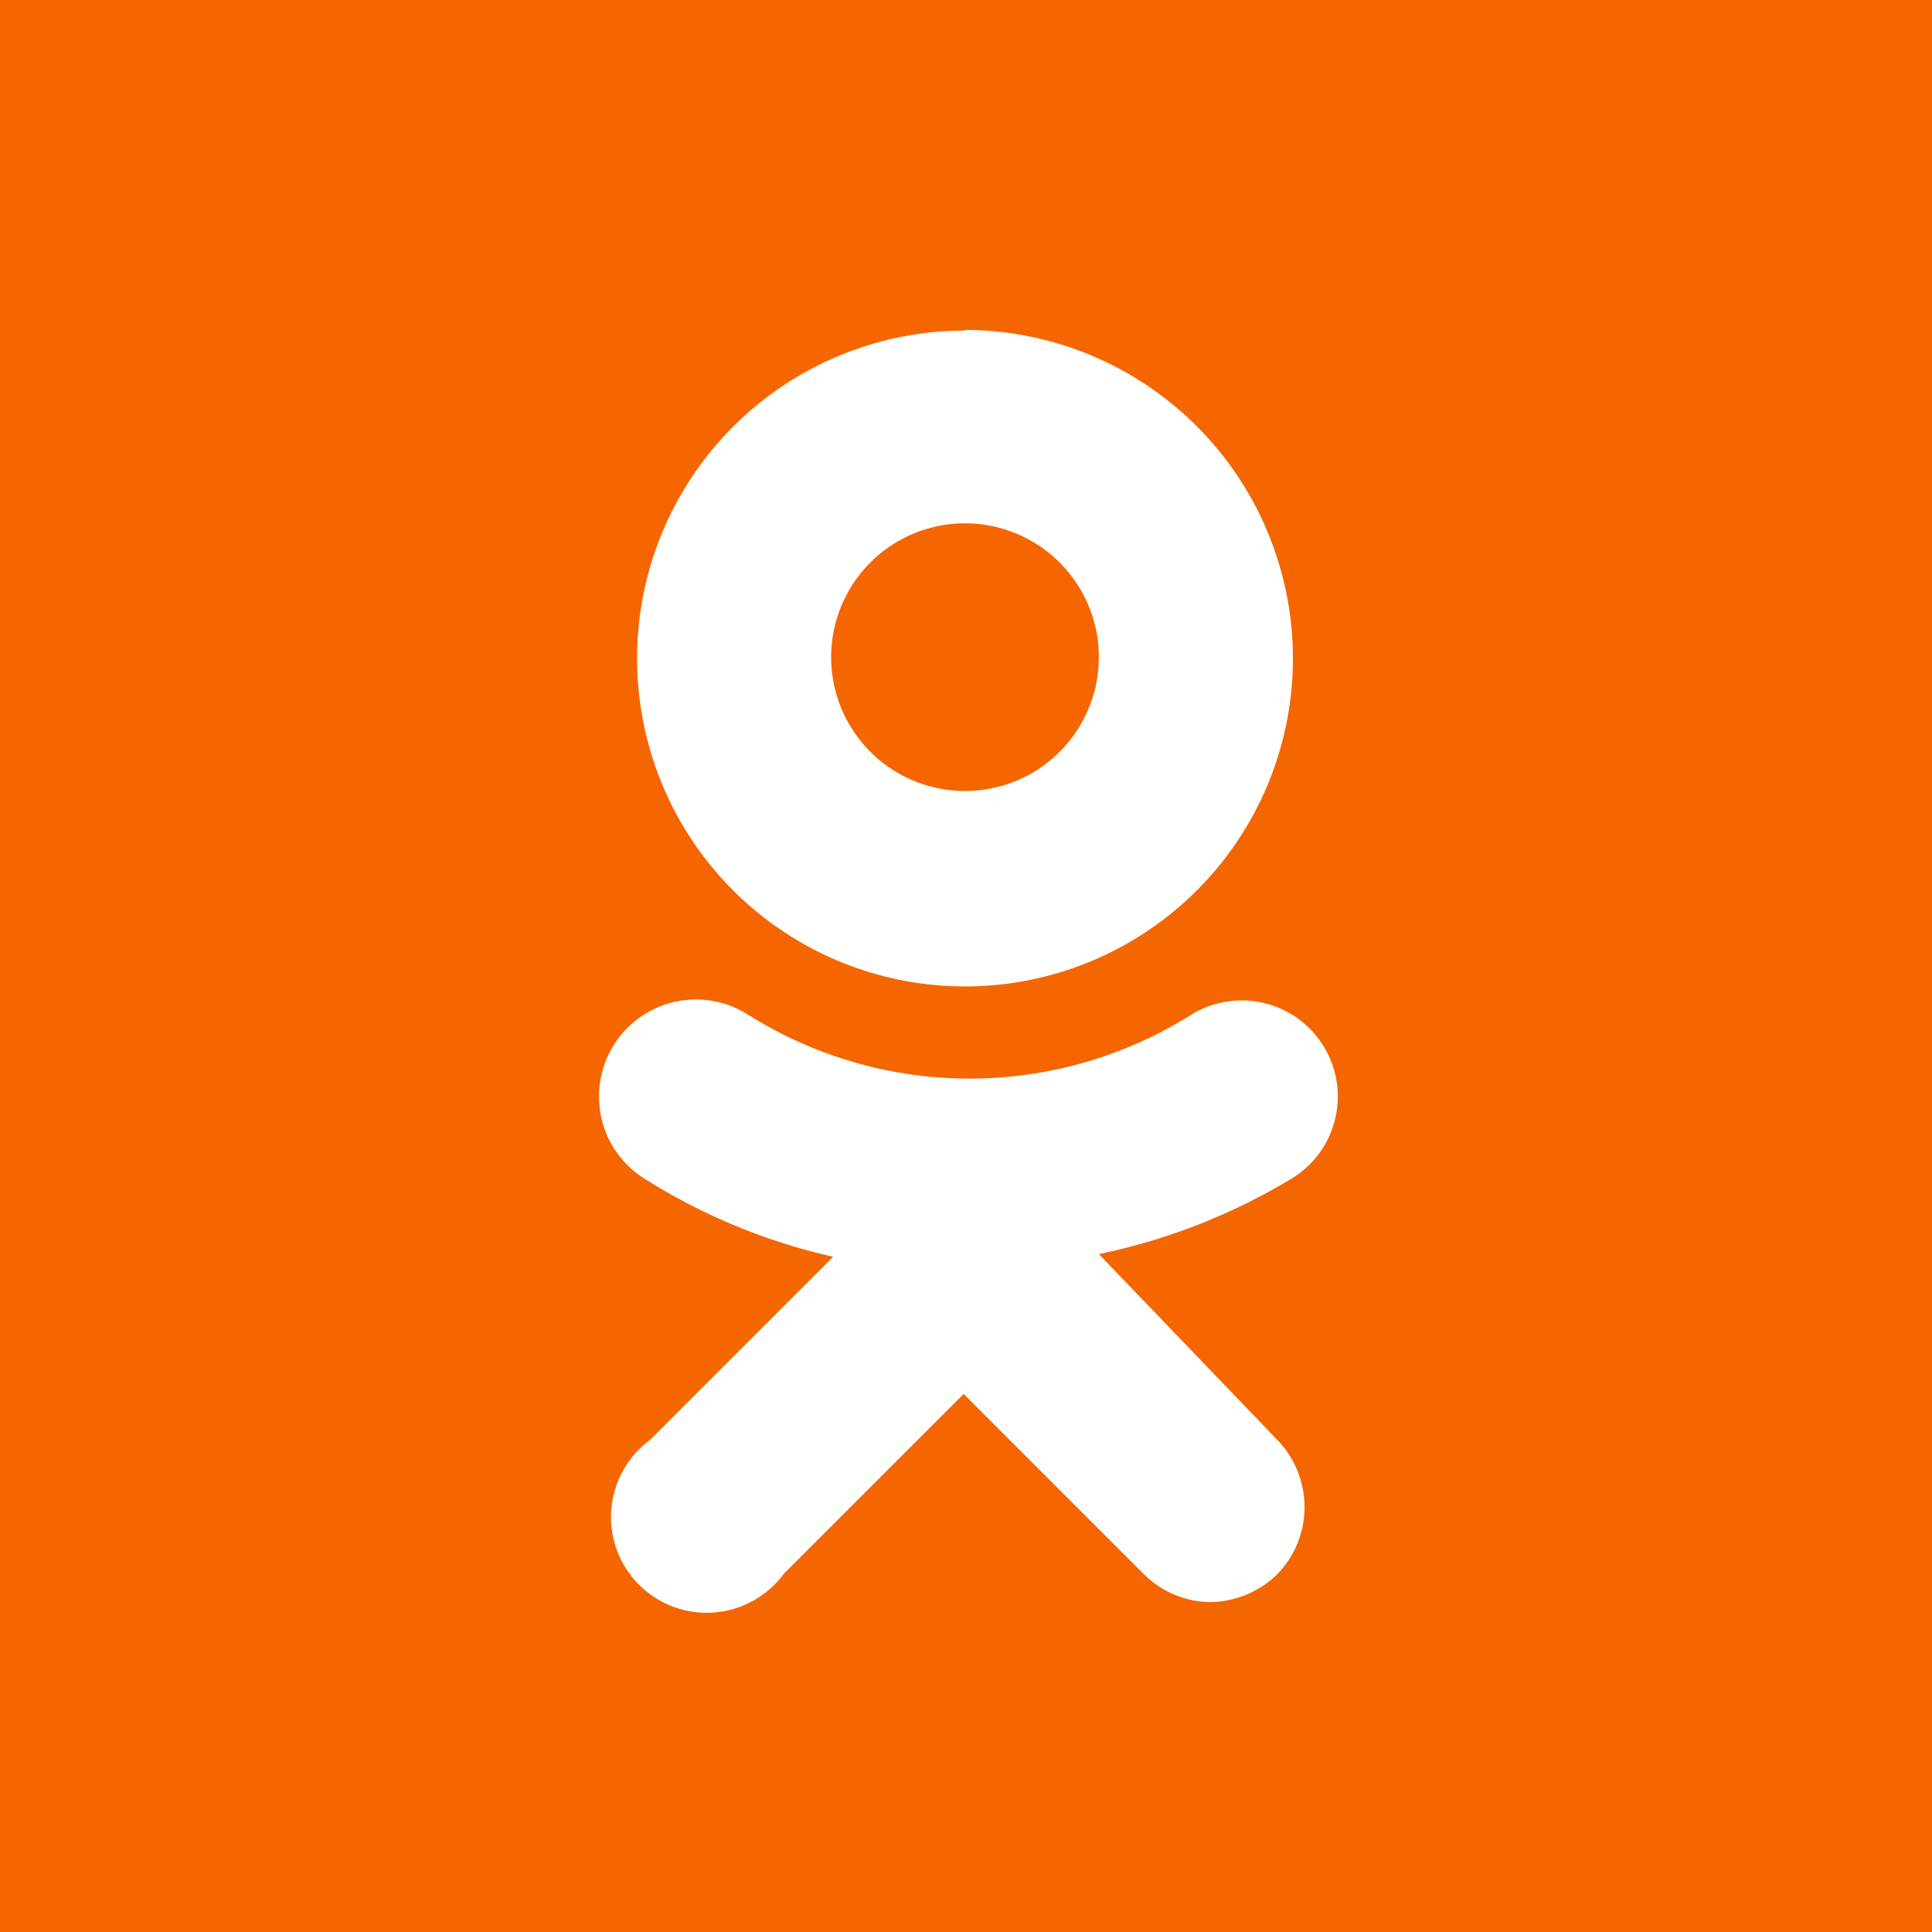 <svg id="Layer_1" data-name="Layer 1" xmlns="http://www.w3.org/2000/svg" viewBox="0 0 28.87 28.87"><defs><style>.cls-1{fill:#f56600;}.cls-2{fill:#fff;fill-rule:evenodd;}</style></defs><title>ok-ico</title><rect class="cls-1" width="28.87" height="28.87"/><path class="cls-2" d="M137.1,30.14A9.17,9.17,0,0,0,140,29a1.43,1.43,0,1,0-1.53-2.43,6.22,6.22,0,0,1-6.6,0A1.43,1.43,0,1,0,130.29,29a9,9,0,0,0,2.84,1.18l-2.74,2.74a1.43,1.43,0,1,0,2,2l2.69-2.69,2.69,2.69a1.43,1.43,0,0,0,1,.42h0a1.46,1.46,0,0,0,1-.42,1.44,1.44,0,0,0,0-2Zm-2-10.92a2,2,0,1,1-2,2,2,2,0,0,1,2-2Zm0-2.88h0A4.9,4.9,0,1,0,140,21.24a4.91,4.91,0,0,0-4.91-4.91Z" transform="translate(-120.68 -11.4)"/></svg>